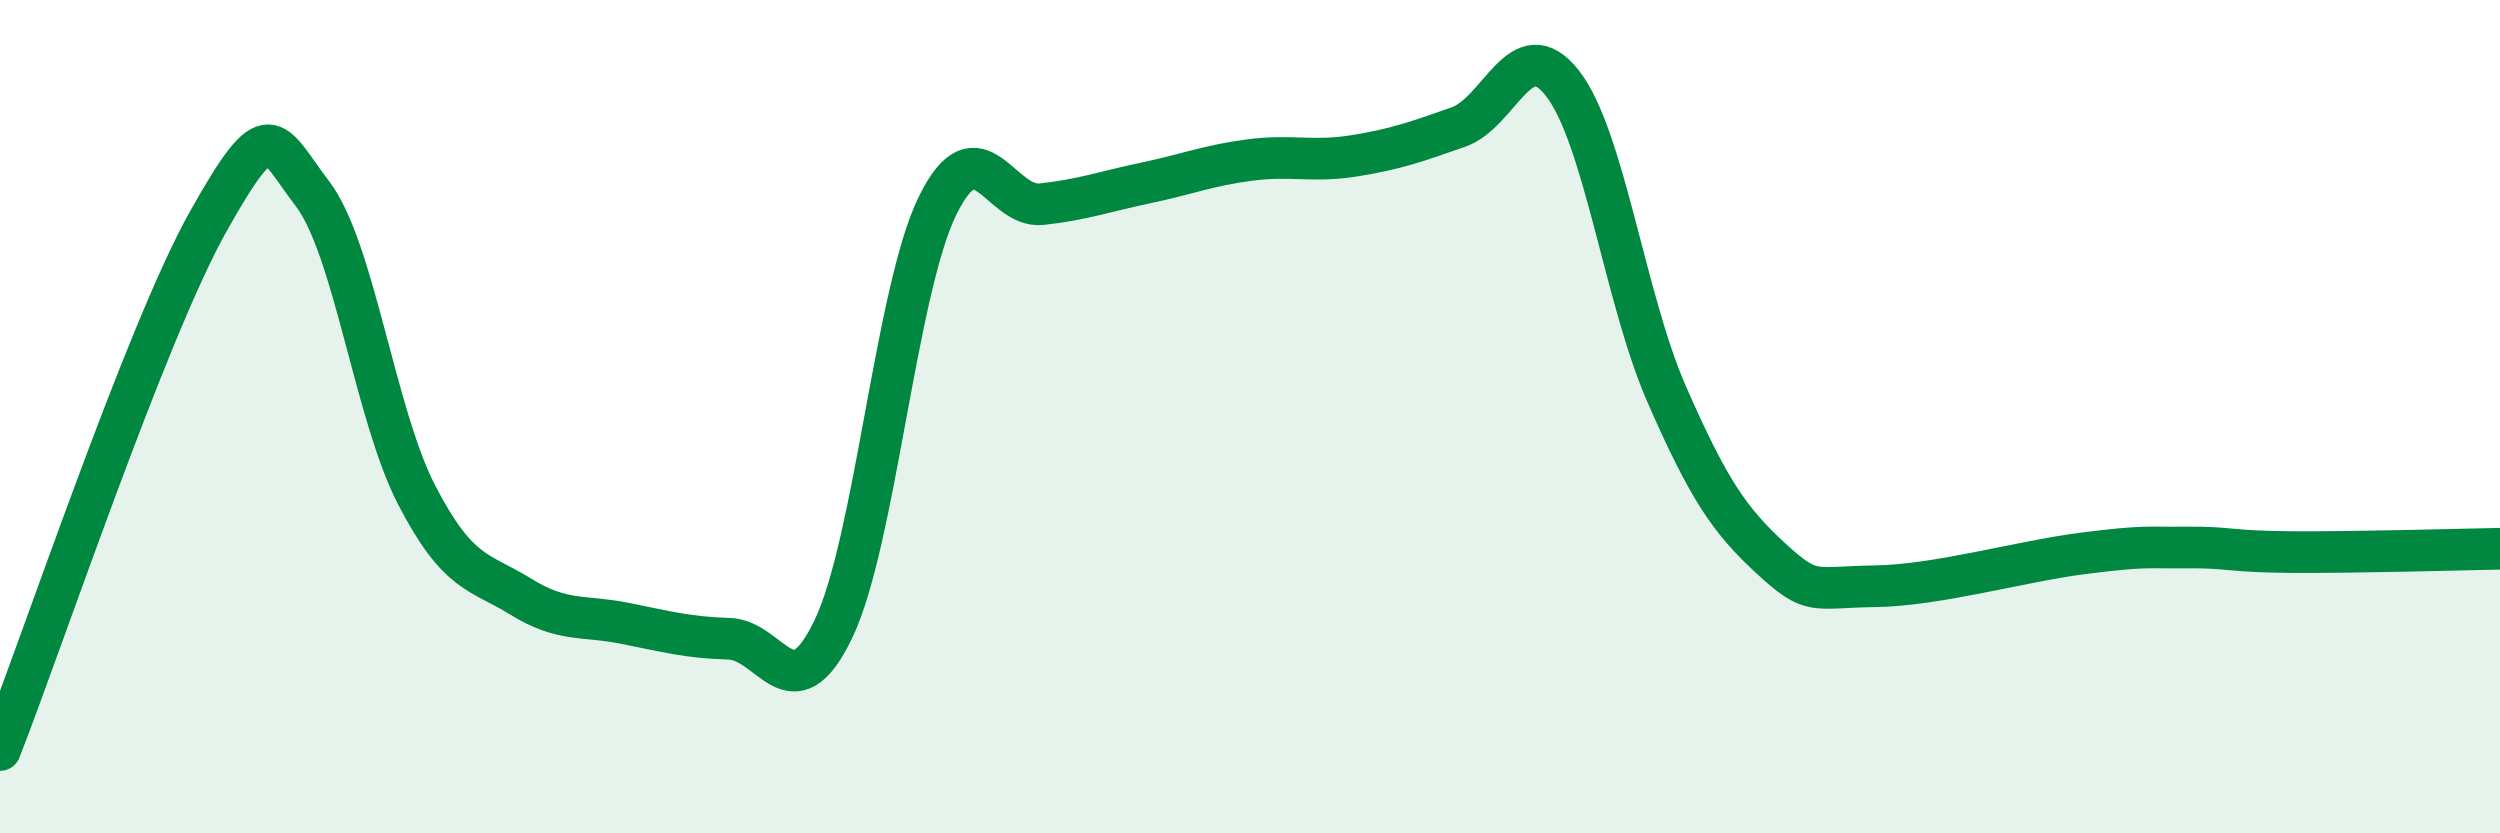 
    <svg width="60" height="20" viewBox="0 0 60 20" xmlns="http://www.w3.org/2000/svg">
      <path
        d="M 0,18 C 1,15.46 3.5,7.98 5,5.31 C 6.5,2.64 6.5,3.34 7.5,4.65 C 8.5,5.96 9,9.95 10,11.88 C 11,13.81 11.5,13.7 12.5,14.32 C 13.5,14.94 14,14.76 15,14.96 C 16,15.16 16.5,15.3 17.5,15.33 C 18.5,15.36 19,17.18 20,15.1 C 21,13.02 21.5,6.98 22.5,4.94 C 23.5,2.9 24,5.01 25,4.9 C 26,4.79 26.5,4.6 27.5,4.39 C 28.5,4.18 29,3.97 30,3.84 C 31,3.71 31.5,3.9 32.5,3.74 C 33.5,3.58 34,3.4 35,3.05 C 36,2.7 36.5,0.72 37.5,2 C 38.5,3.28 39,7.18 40,9.46 C 41,11.74 41.5,12.48 42.5,13.4 C 43.5,14.32 43.5,14.09 45,14.07 C 46.5,14.05 48.5,13.47 50,13.28 C 51.5,13.09 51.5,13.15 52.5,13.14 C 53.5,13.13 53.5,13.24 55,13.25 C 56.5,13.26 59,13.19 60,13.17L60 20L0 20Z"
        fill="#008740"
        opacity="0.1"
        stroke-linecap="round"
        stroke-linejoin="round"
      />
      <path
        d="M 0,18 C 1,15.46 3.5,7.98 5,5.31 C 6.5,2.64 6.5,3.34 7.5,4.65 C 8.5,5.96 9,9.95 10,11.88 C 11,13.81 11.5,13.7 12.5,14.32 C 13.5,14.94 14,14.76 15,14.96 C 16,15.16 16.5,15.3 17.5,15.33 C 18.5,15.36 19,17.18 20,15.1 C 21,13.02 21.5,6.98 22.5,4.94 C 23.5,2.9 24,5.01 25,4.9 C 26,4.79 26.5,4.6 27.5,4.39 C 28.5,4.18 29,3.97 30,3.84 C 31,3.71 31.5,3.9 32.5,3.74 C 33.5,3.58 34,3.4 35,3.05 C 36,2.7 36.5,0.72 37.5,2 C 38.5,3.28 39,7.18 40,9.46 C 41,11.74 41.5,12.48 42.5,13.4 C 43.5,14.32 43.5,14.09 45,14.07 C 46.5,14.05 48.5,13.47 50,13.28 C 51.5,13.09 51.5,13.15 52.5,13.14 C 53.5,13.13 53.5,13.24 55,13.25 C 56.5,13.26 59,13.19 60,13.17"
        stroke="#008740"
        stroke-width="1"
        fill="none"
        stroke-linecap="round"
        stroke-linejoin="round"
      />
    </svg>
  